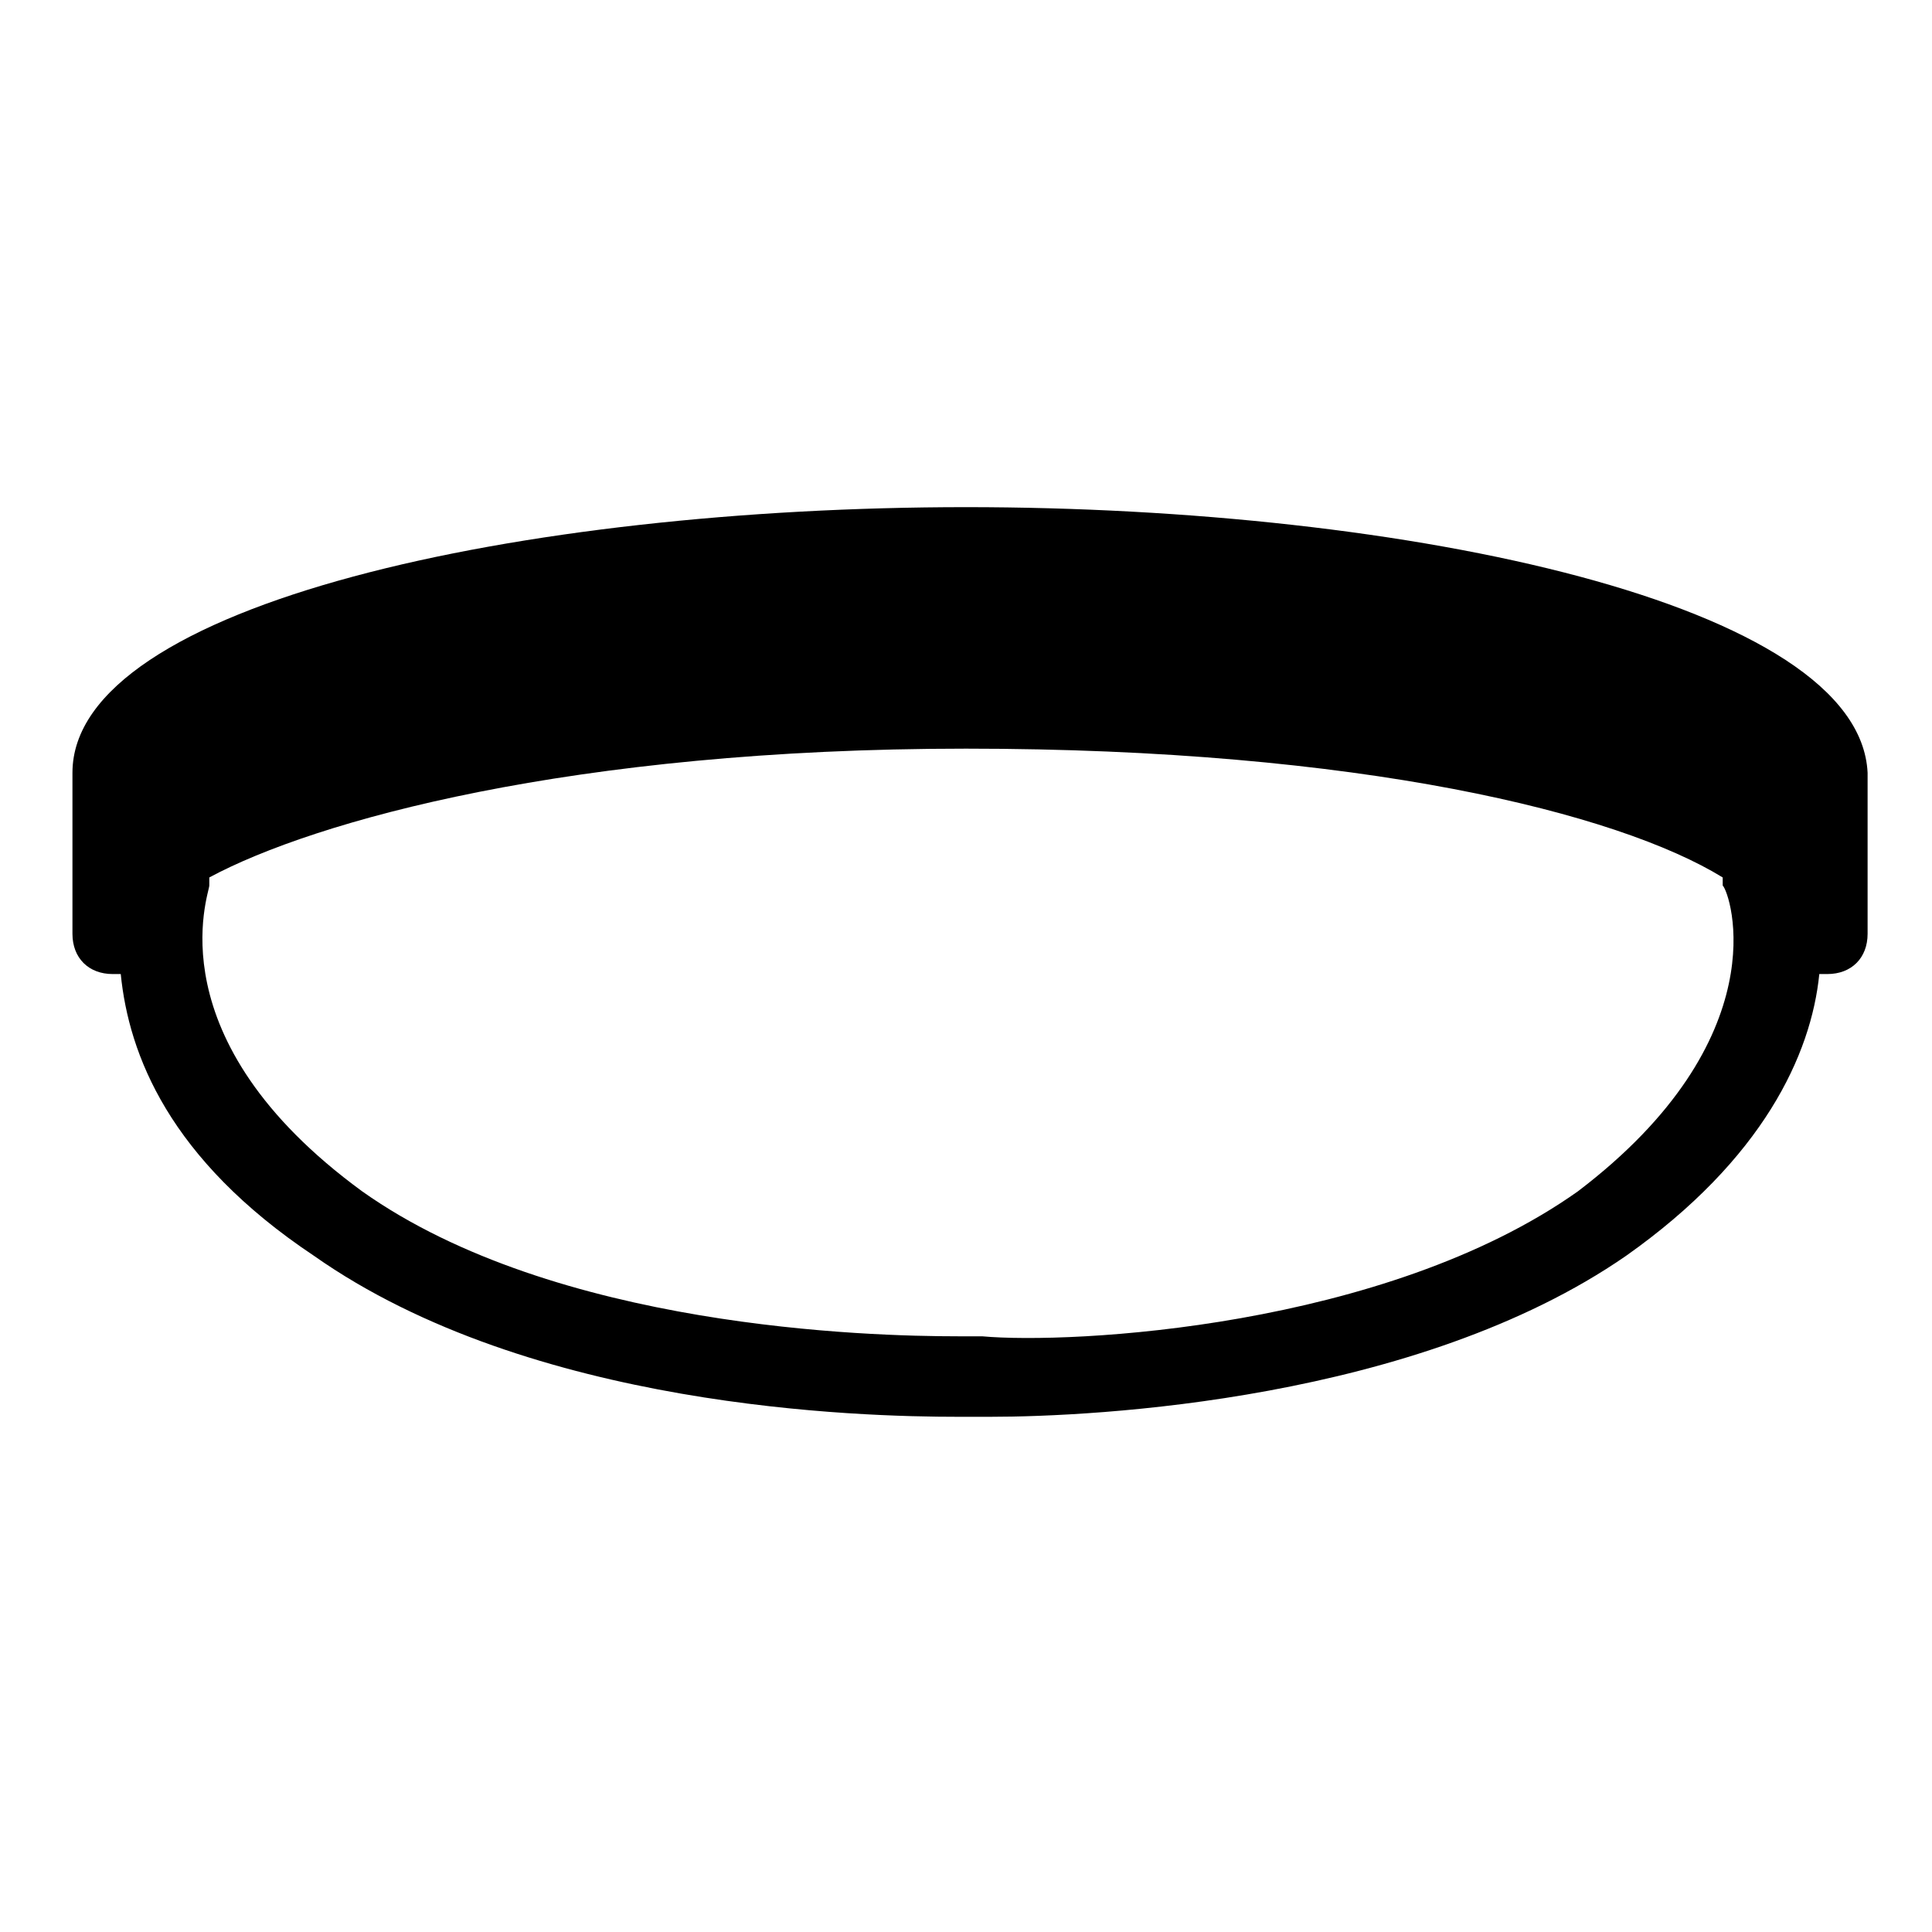 <?xml version="1.0" encoding="utf-8"?>
<!-- Generator: www.svgicons.com -->
<svg xmlns="http://www.w3.org/2000/svg" width="800" height="800" viewBox="0 0 24 24">
<path fill="currentColor" d="M12 6.3C6.5 6.3.9 7.5.9 9.6v2c0 .3.2.5.5.5h.1c.1 1 .6 2.3 2.4 3.5c2.7 1.9 6.8 2 8 2h.4c1.3 0 5.3-.2 7.9-2c1.7-1.2 2.3-2.5 2.4-3.5h.1c.3 0 .5-.2.5-.5v-2c-.1-2.1-5.7-3.3-11.2-3.3m7.6 8.5c-2.4 1.7-6.3 1.9-7.4 1.8h-.3c-1.1 0-5-.1-7.4-1.8c-2.6-1.9-1.9-3.7-1.9-3.8v-.1c1.3-.7 4.5-1.6 9.4-1.6s8.1.8 9.4 1.6v.1c.1.1.7 1.9-1.8 3.8"/>
</svg>